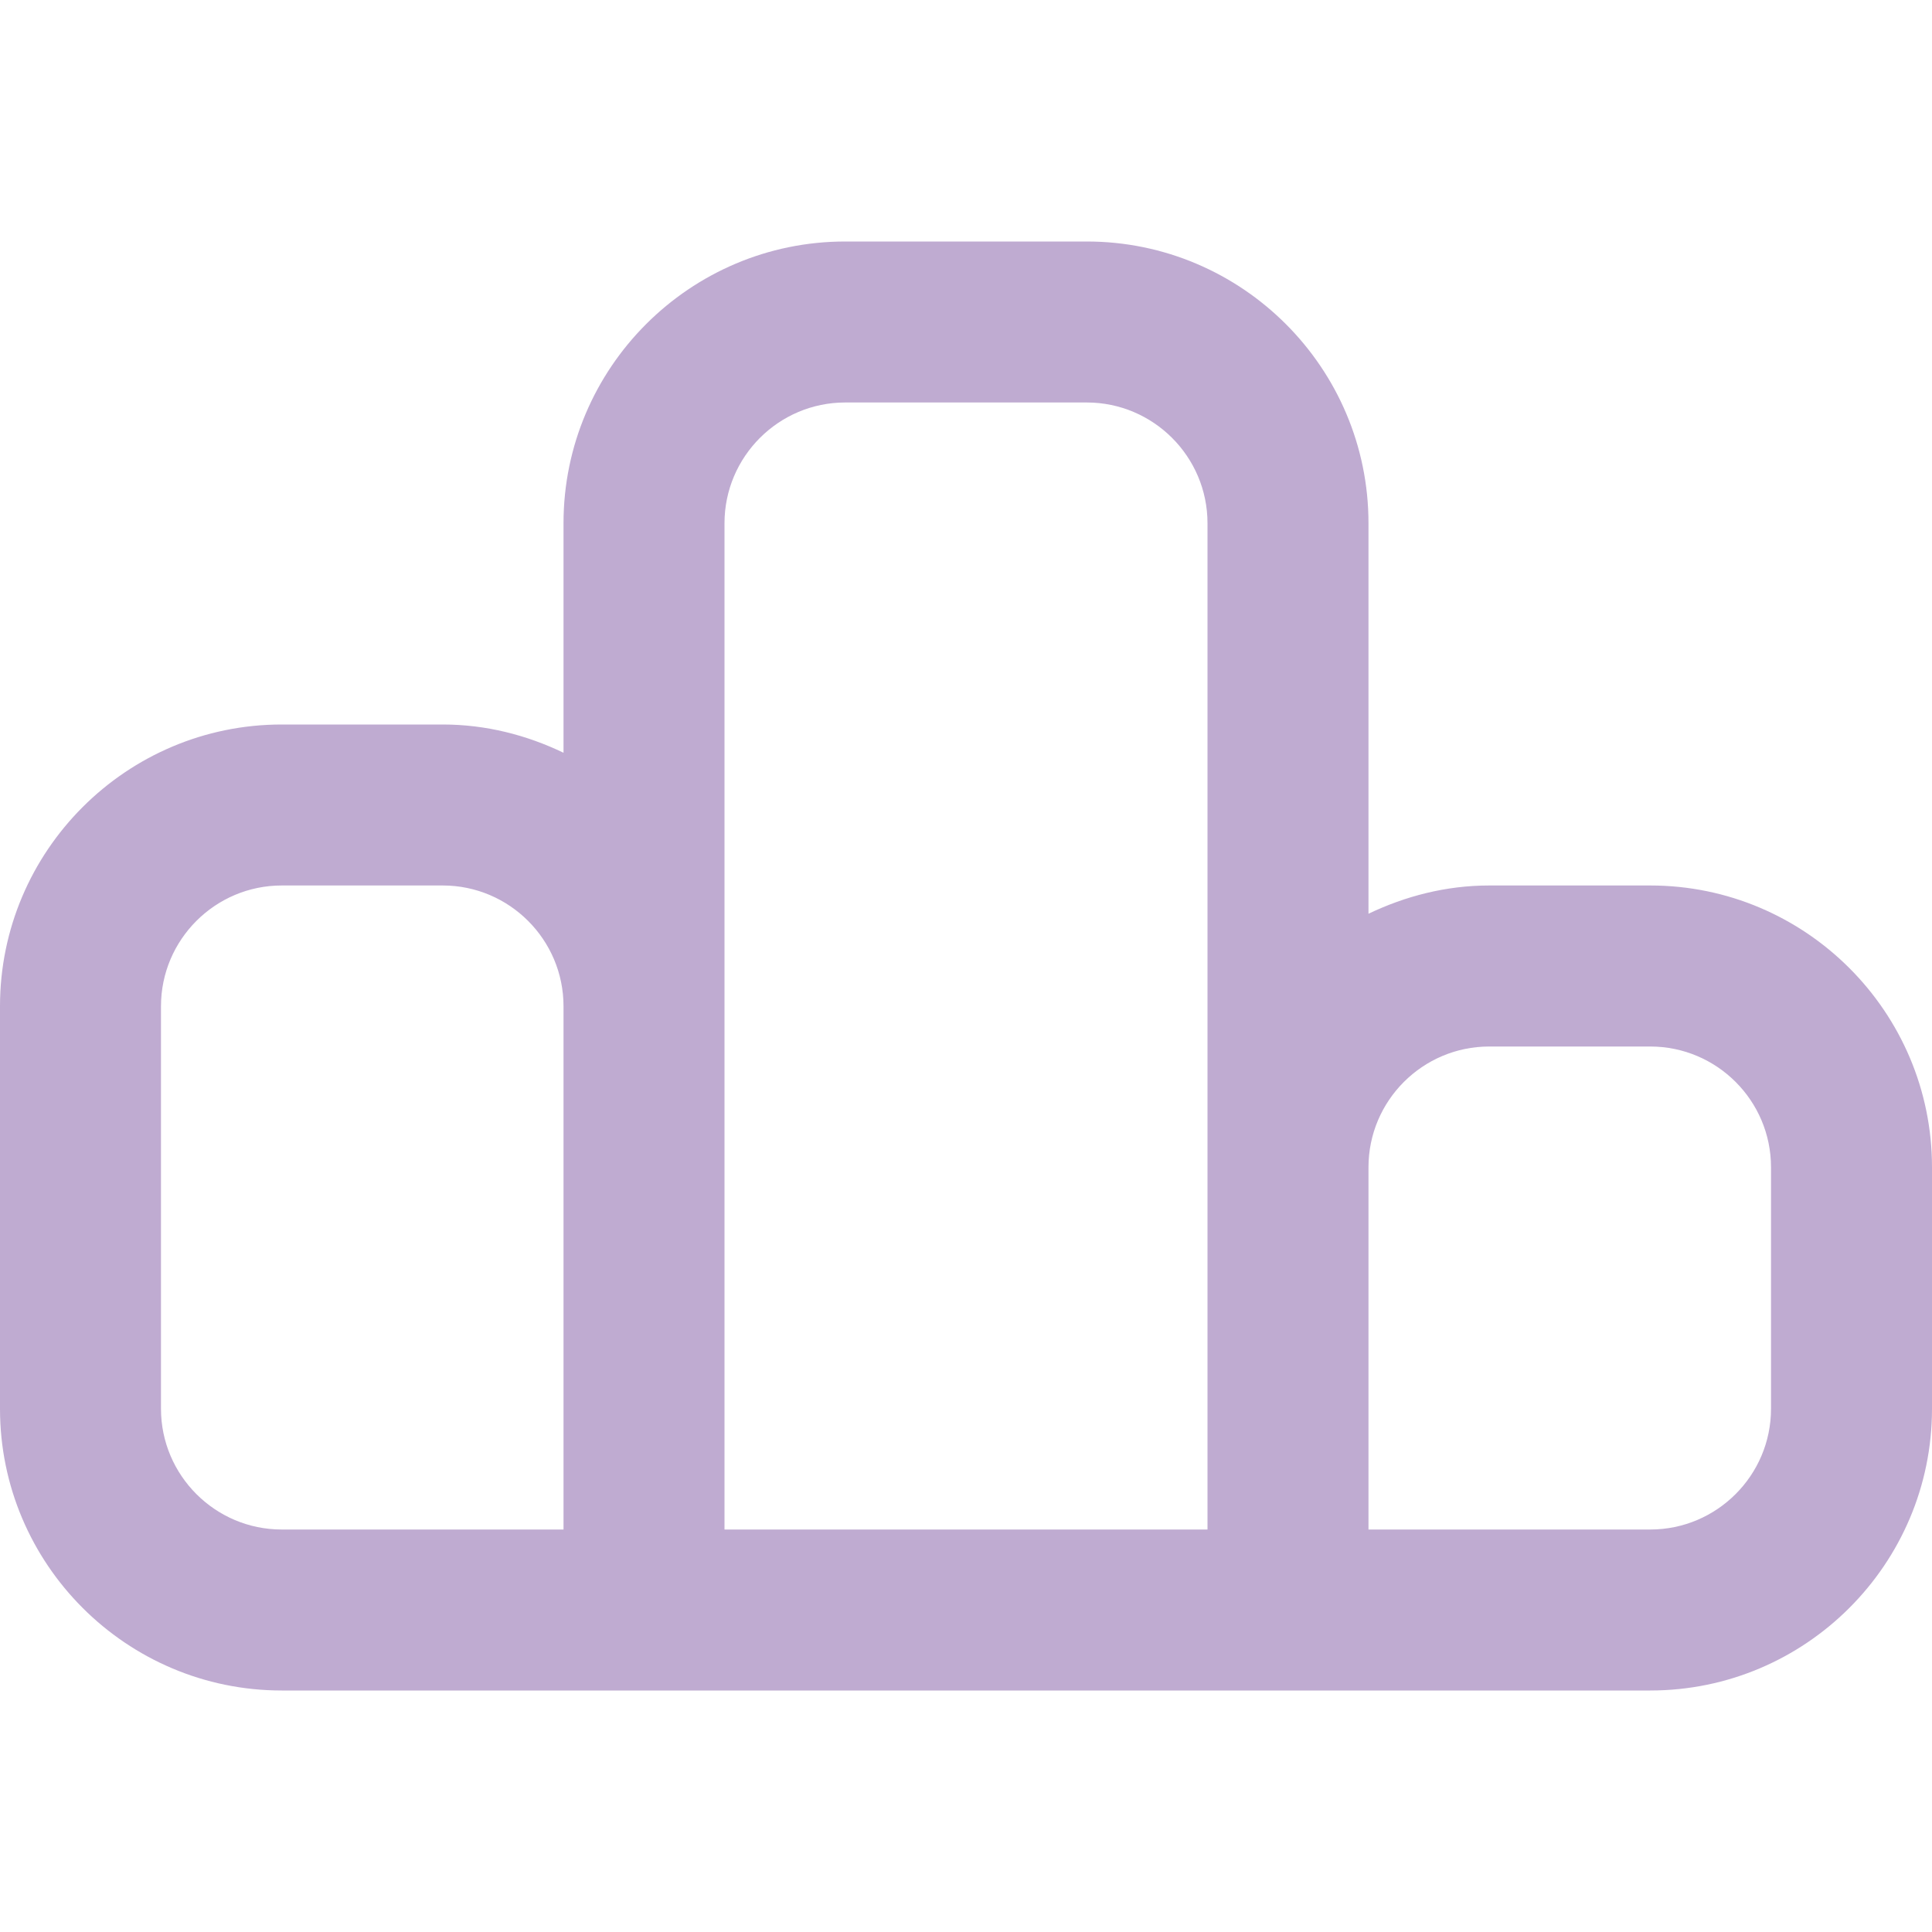 <svg width="40" height="40" viewBox="0 0 40 40" fill="none" xmlns="http://www.w3.org/2000/svg">
<g clip-path="url(#clip0_2414_1221)">
<path d="M34.167 18.333H30.833C29.935 18.333 29.093 18.555 28.333 18.918V10.833C28.333 7.617 25.717 5 22.5 5H17.5C14.283 5 11.667 7.617 11.667 10.833V15.585C10.907 15.22 10.065 15 9.167 15H5.833C2.617 15 0 17.617 0 20.833V29.167C0 32.383 2.617 35 5.833 35H34.167C37.383 35 40 32.383 40 29.167V24.167C40 20.95 37.383 18.333 34.167 18.333ZM3.333 29.167V20.833C3.333 19.455 4.455 18.333 5.833 18.333H9.167C10.545 18.333 11.667 19.455 11.667 20.833V31.667H5.833C4.455 31.667 3.333 30.545 3.333 29.167ZM15 10.833C15 9.455 16.122 8.333 17.5 8.333H22.5C23.878 8.333 25 9.455 25 10.833V31.667H15V10.833ZM36.667 29.167C36.667 30.545 35.545 31.667 34.167 31.667H28.333V24.167C28.333 22.788 29.455 21.667 30.833 21.667H34.167C35.545 21.667 36.667 22.788 36.667 24.167V29.167Z" fill="#BFABD1"/>
</g>
<defs>
<clipPath id="clip0_2414_1221">
<rect width="40" height="40" fill="white"/>
</clipPath>
</defs>
</svg>
